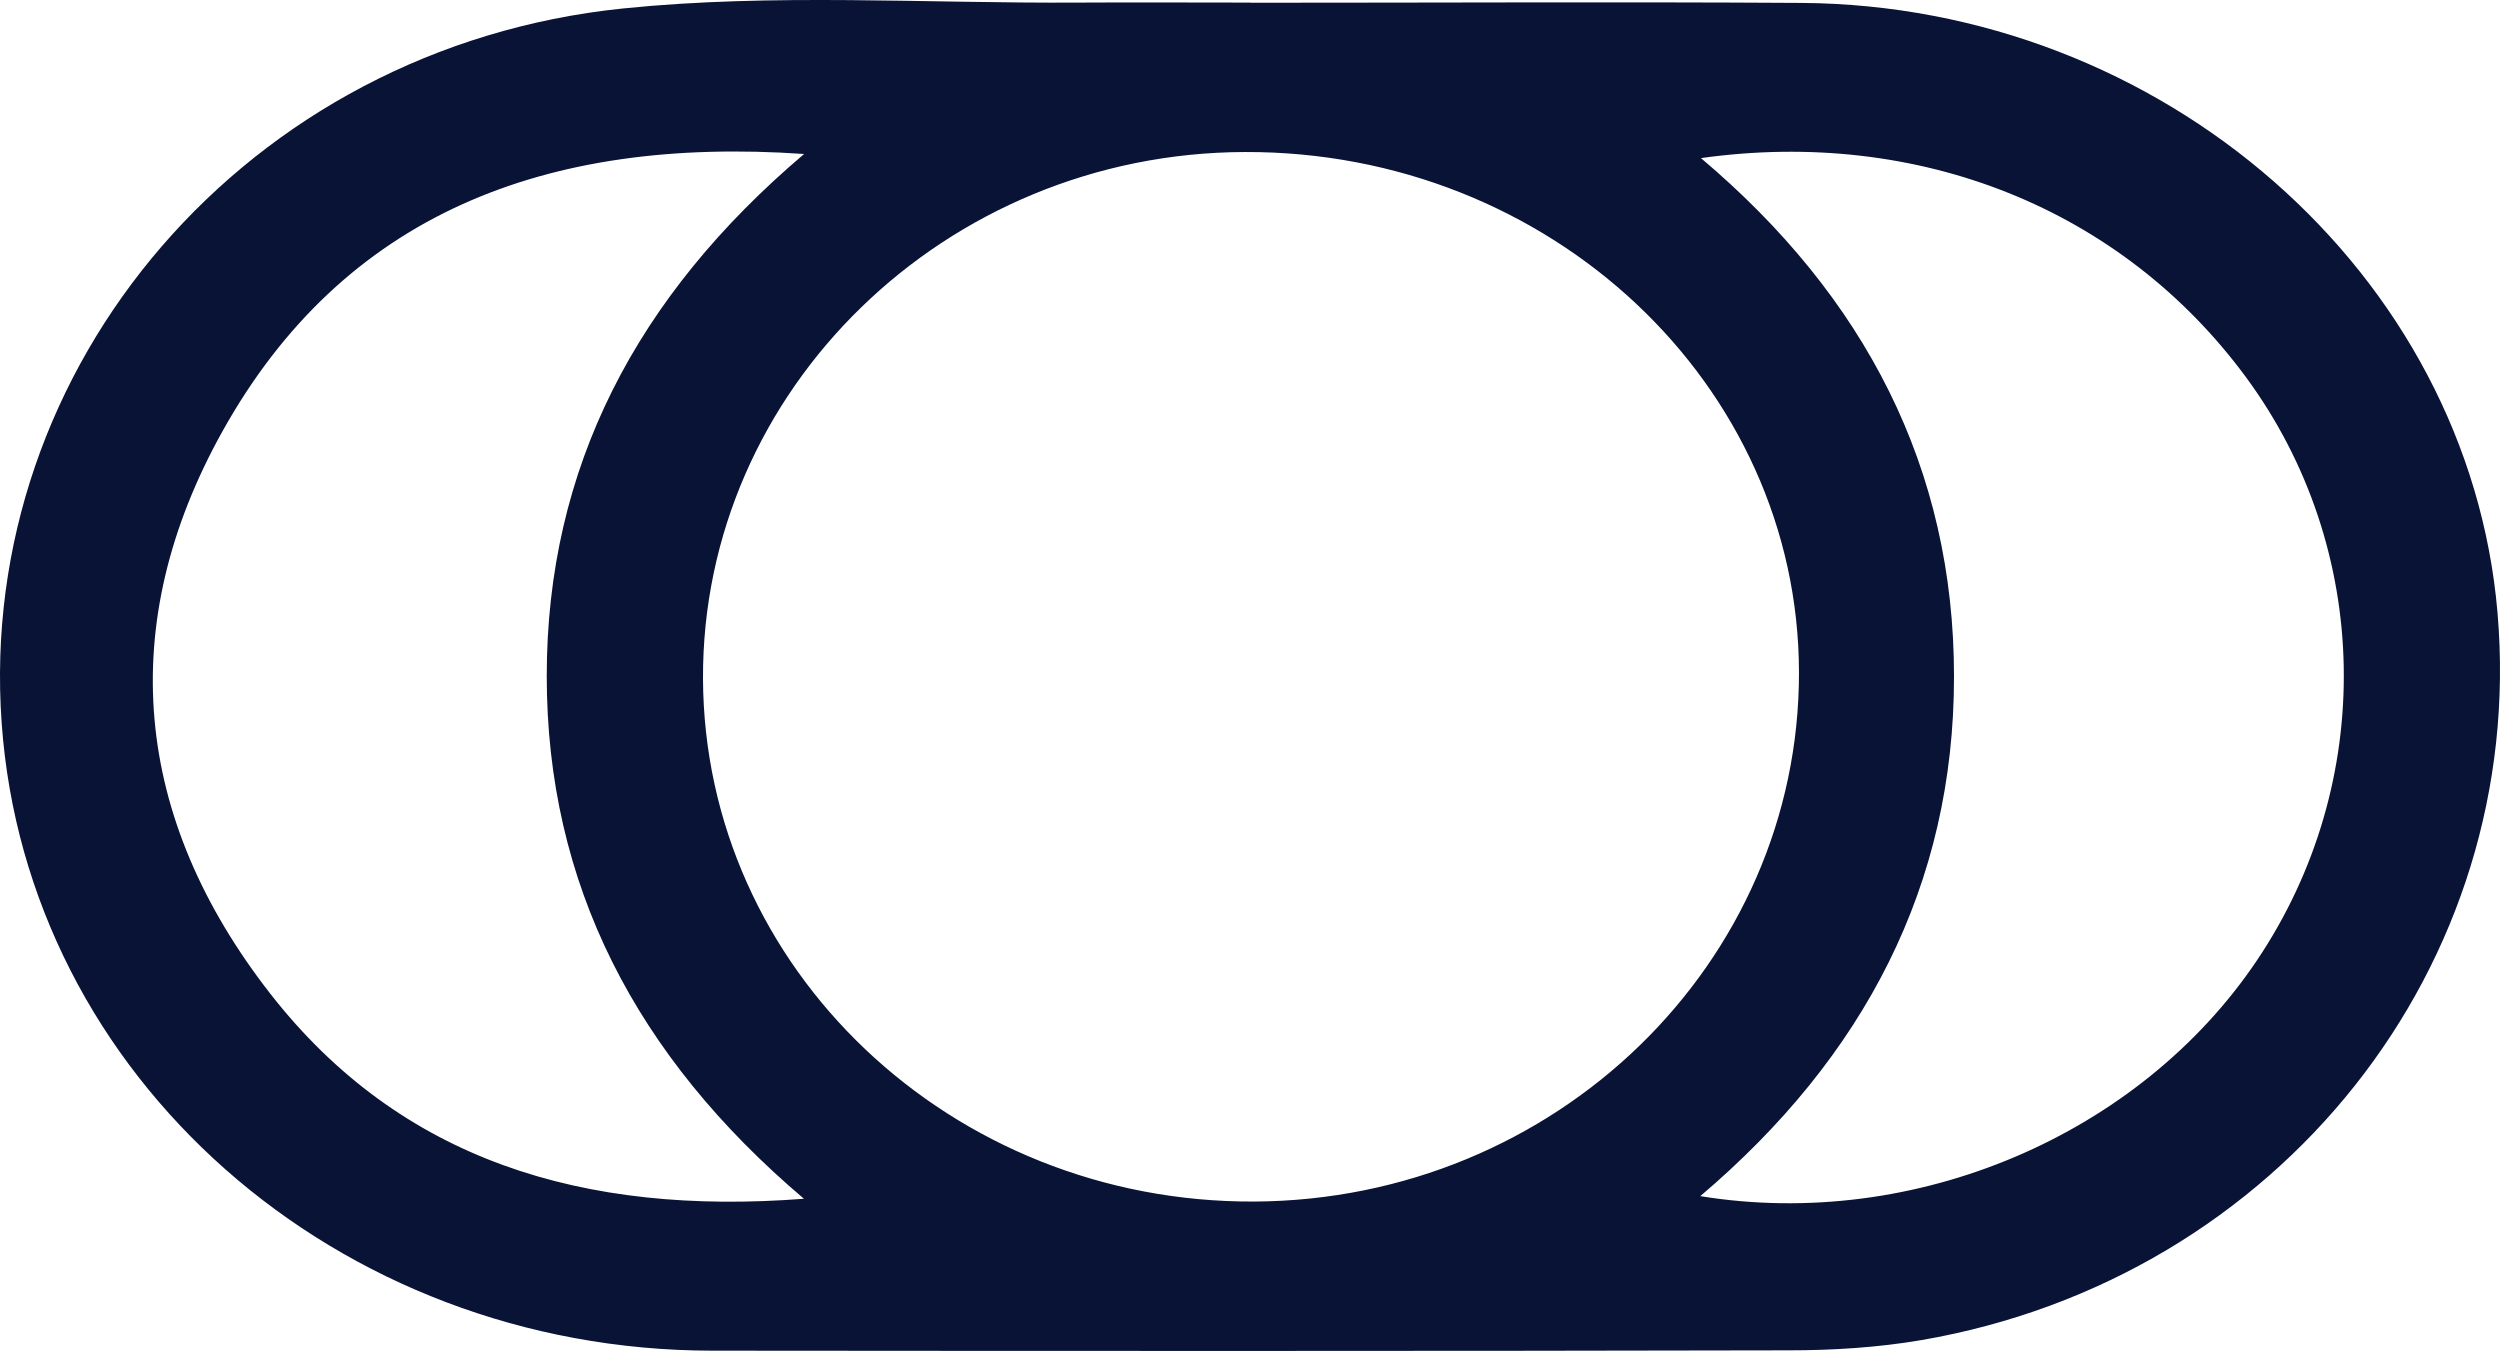 <svg width="161" height="87" viewBox="0 0 161 87" fill="none" xmlns="http://www.w3.org/2000/svg">
<path d="M80.53 0.177C92.356 0.177 104.171 0.114 115.998 0.188C139.262 0.336 158.977 17.638 160.84 39.455C162.782 62.13 146.806 82.34 123.719 86.306C120.924 86.782 118.028 86.962 115.177 86.962C92.068 87.014 68.97 87.004 45.861 86.983C21.664 86.962 1.728 69.342 0.108 46.573C-1.545 23.56 15.917 3.043 40.103 0.547C49.788 -0.447 59.662 0.23 69.447 0.167C73.141 0.145 76.835 0.167 80.53 0.167V0.177ZM45.273 43.707C45.35 62.383 61.248 77.465 80.763 77.38C100.178 77.285 115.887 62.024 115.854 43.284C115.82 24.744 99.823 9.727 80.175 9.79C60.893 9.843 45.206 25.093 45.273 43.707ZM51.785 9.917C35.088 8.754 22.108 13.841 14.342 27.748C7.375 40.227 8.573 52.664 17.404 63.991C25.78 74.725 37.562 78.3 51.774 77.2C40.935 68.01 35.21 56.926 35.21 43.538C35.21 30.138 40.968 19.087 51.785 9.917ZM109.497 77.031C123.342 79.284 137.787 73.086 145.342 61.855C153.052 50.401 152.786 35.341 144.632 24.279C136.622 13.418 123.542 8.215 109.541 10.182C120.114 19.108 125.849 30.18 125.838 43.59C125.838 56.979 120.081 68.052 109.486 77.041L109.497 77.031Z" fill="#081336"/>
</svg>
